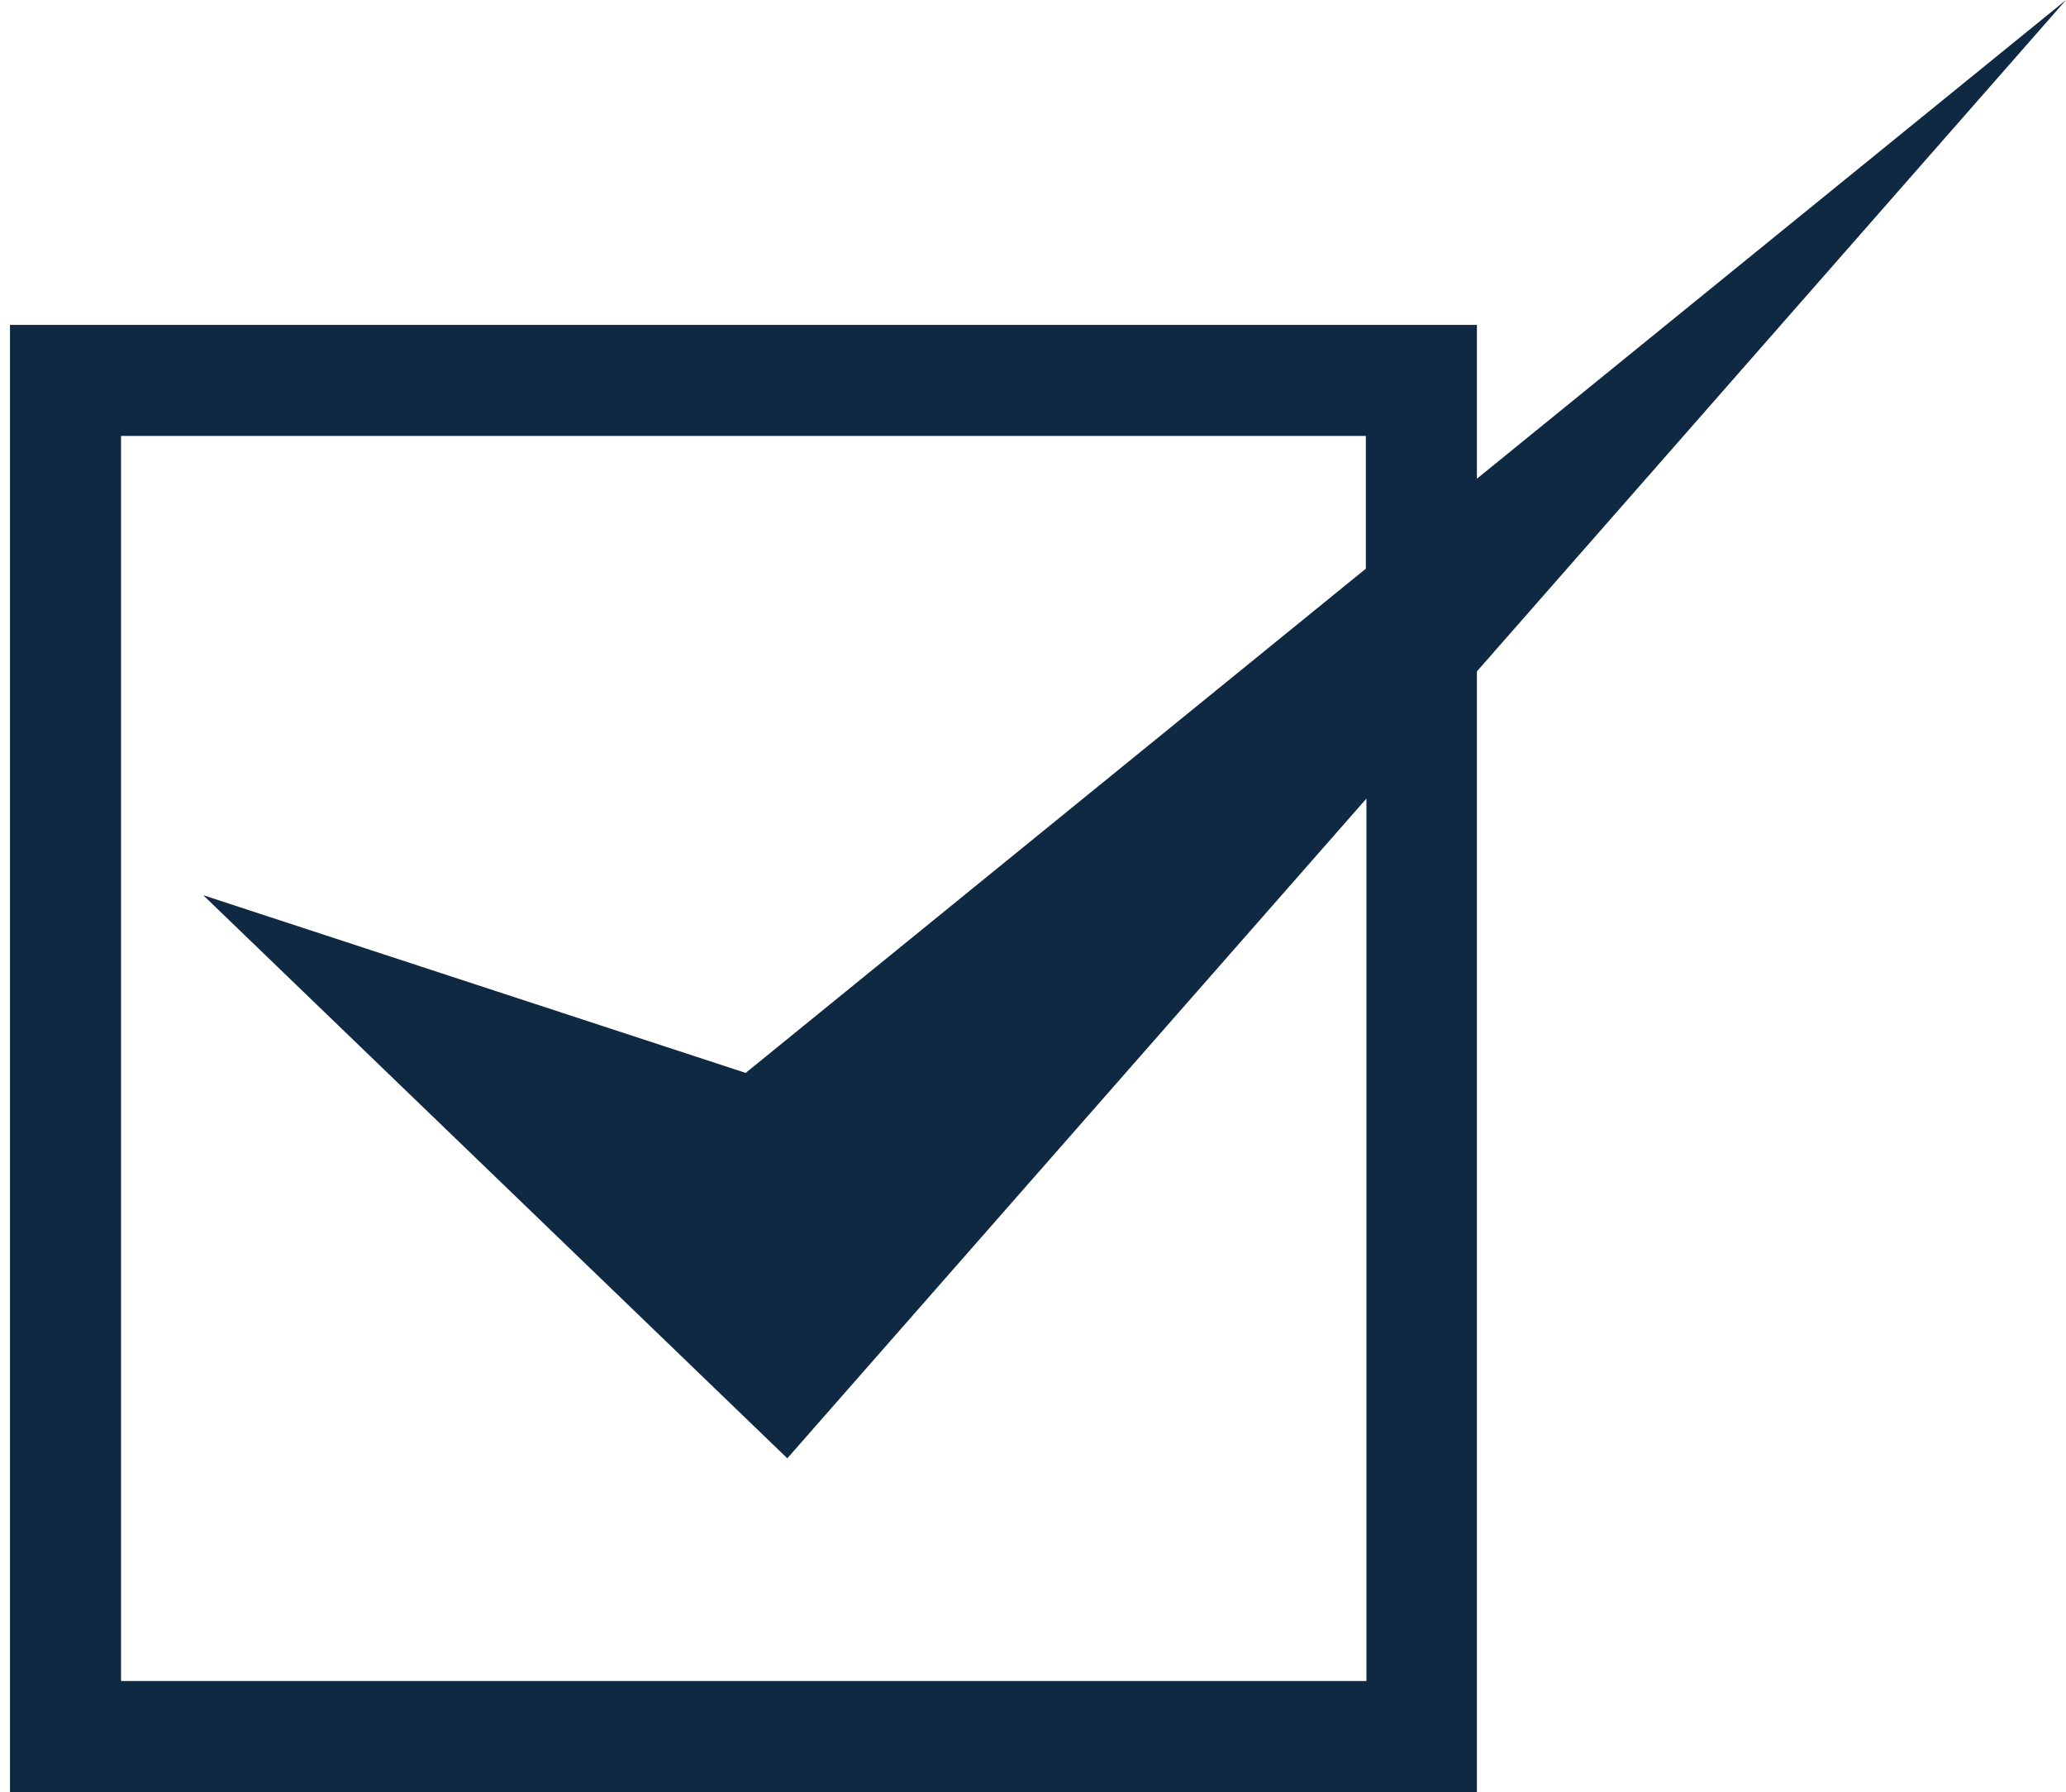 <?xml version="1.0" encoding="UTF-8"?><svg id="_イヤー_2" xmlns="http://www.w3.org/2000/svg" viewBox="0 0 37.21 32.27"><defs><style>.cls-1{fill:none;}.cls-2{fill:#102942;}</style></defs><g id="_イヤー_1-2"><g><path class="cls-2" d="M37.21,0l-10.61,8.62v-2.77H.18v26.42H26.6V12.09L37.21,0Zm-12.61,30.27H2.18V7.85H24.6v2.39l-11.17,9.08-9.77-3.2,10.52,10.14,10.43-11.88v15.89Z"/><rect class="cls-1" y=".22" width="37" height="32"/></g></g></svg>